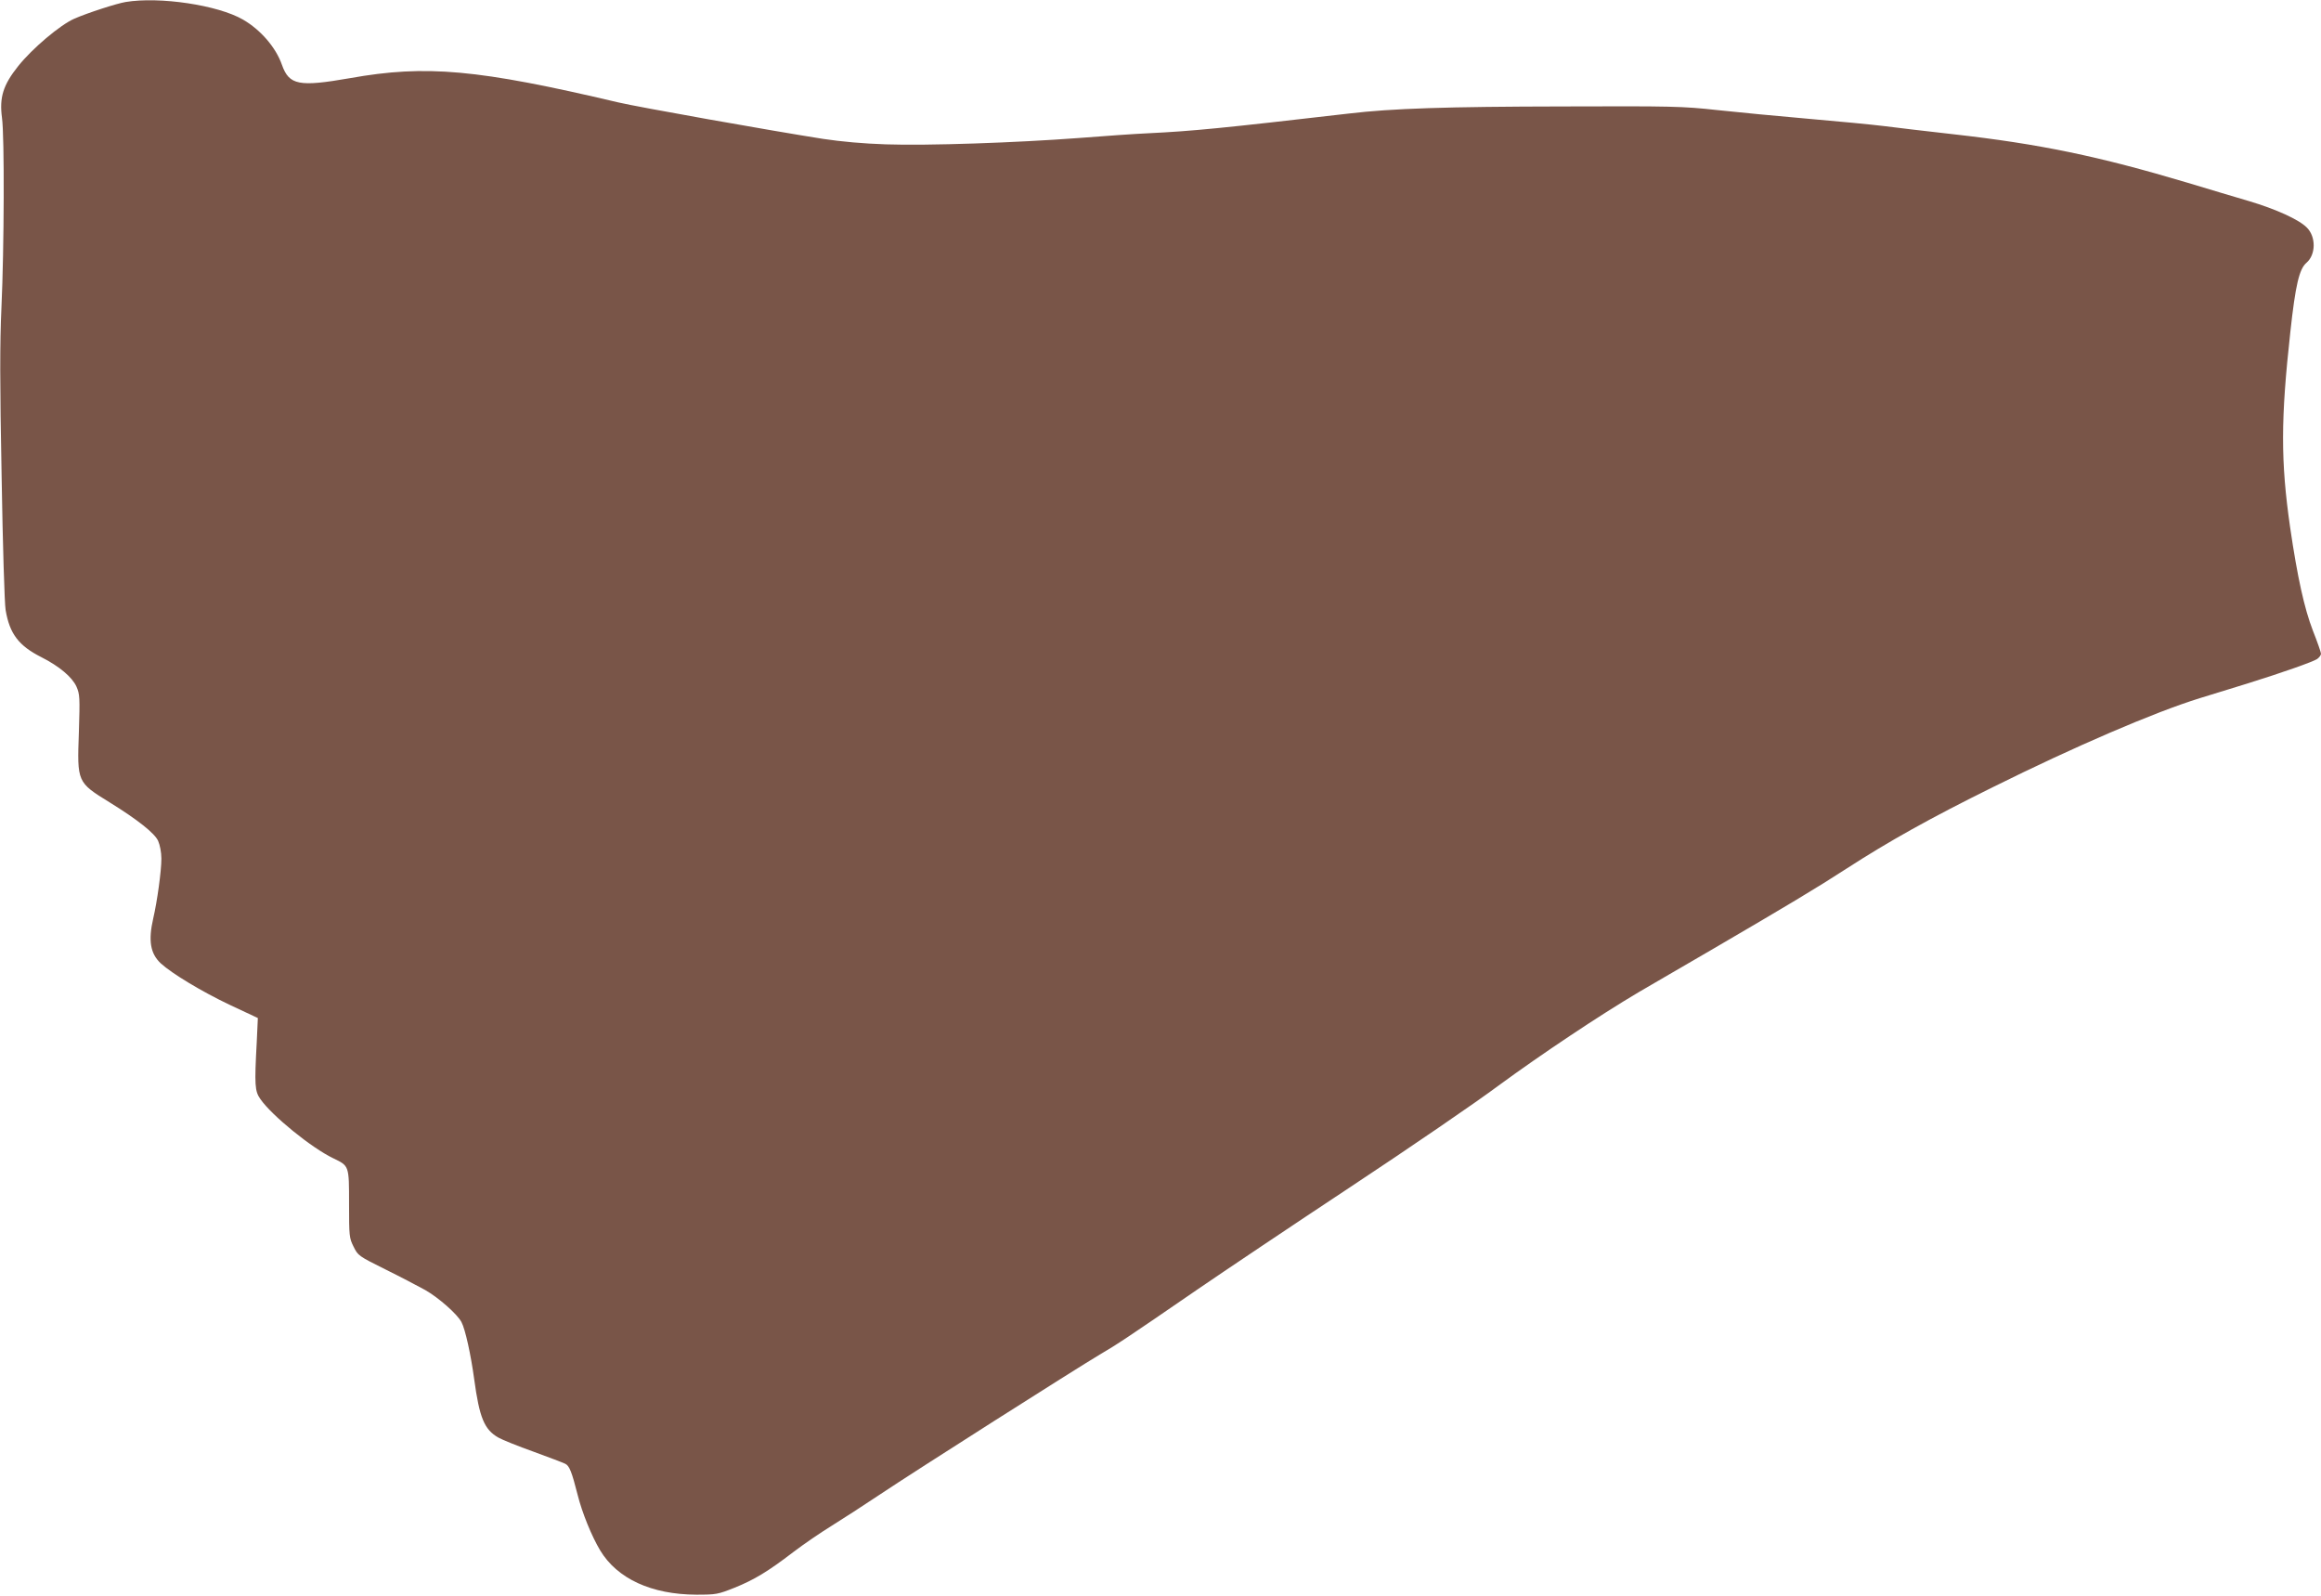<?xml version="1.0" standalone="no"?>
<!DOCTYPE svg PUBLIC "-//W3C//DTD SVG 20010904//EN"
 "http://www.w3.org/TR/2001/REC-SVG-20010904/DTD/svg10.dtd">
<svg version="1.0" xmlns="http://www.w3.org/2000/svg"
 width="1280pt" height="880pt" viewBox="0 0 1280 880"
 preserveAspectRatio="xMidYMid meet">
<g transform="translate(0,880) scale(0.1,-0.1)"
fill="#795548" stroke="none">
<path d="M693 8789 c-49 -8 -210 -60 -283 -92 -78 -34 -232 -164 -310 -262
-83 -104 -104 -172 -89 -285 14 -100 12 -721 -3 -1045 -9 -201 -9 -413 1 -935
6 -371 16 -702 22 -734 22 -131 72 -197 197 -260 99 -50 170 -110 194 -163 18
-42 19 -58 13 -251 -10 -276 -10 -276 170 -387 155 -96 248 -170 267 -212 10
-23 18 -63 18 -98 0 -69 -23 -235 -45 -330 -28 -122 -16 -193 41 -247 62 -57
227 -156 378 -228 l158 -74 -6 -131 c-13 -240 -11 -272 20 -316 63 -91 282
-269 401 -326 89 -43 88 -39 88 -252 0 -178 1 -188 25 -236 24 -49 28 -52 175
-125 83 -41 182 -93 220 -114 74 -42 178 -134 200 -177 21 -39 52 -181 70
-314 29 -214 56 -279 134 -323 21 -12 108 -47 192 -77 85 -31 164 -61 176 -67
23 -11 36 -43 69 -173 24 -96 77 -227 124 -305 94 -156 283 -243 530 -244 110
0 119 2 210 38 109 44 184 89 325 197 55 42 150 107 210 144 61 38 182 116
270 175 194 130 1085 696 1210 770 97 57 143 87 540 360 143 98 523 353 845
566 322 213 689 464 815 558 233 171 558 388 773 515 64 37 243 142 397 231
423 247 585 344 750 451 232 150 461 278 805 448 451 224 890 413 1142 491 73
23 192 59 263 81 192 60 360 119 384 135 12 9 21 21 21 29 0 7 -20 65 -45 128
-47 122 -85 294 -125 567 -53 368 -52 599 1 1080 28 258 49 347 89 381 52 45
53 143 2 194 -43 44 -171 102 -319 146 -76 22 -228 68 -338 101 -493 147 -815
214 -1295 268 -146 16 -318 37 -382 45 -65 8 -251 26 -415 40 -164 14 -390 36
-503 48 -192 21 -245 22 -848 20 -644 -1 -948 -11 -1182 -39 -701 -81 -861
-97 -1110 -109 -69 -3 -240 -15 -380 -26 -346 -26 -834 -43 -1065 -35 -124 4
-245 15 -345 30 -293 46 -1023 176 -1129 201 -776 183 -1061 209 -1481 134
-281 -49 -335 -39 -375 73 -33 96 -118 194 -215 250 -138 80 -460 128 -647 97z"/>
</g>
</svg>
